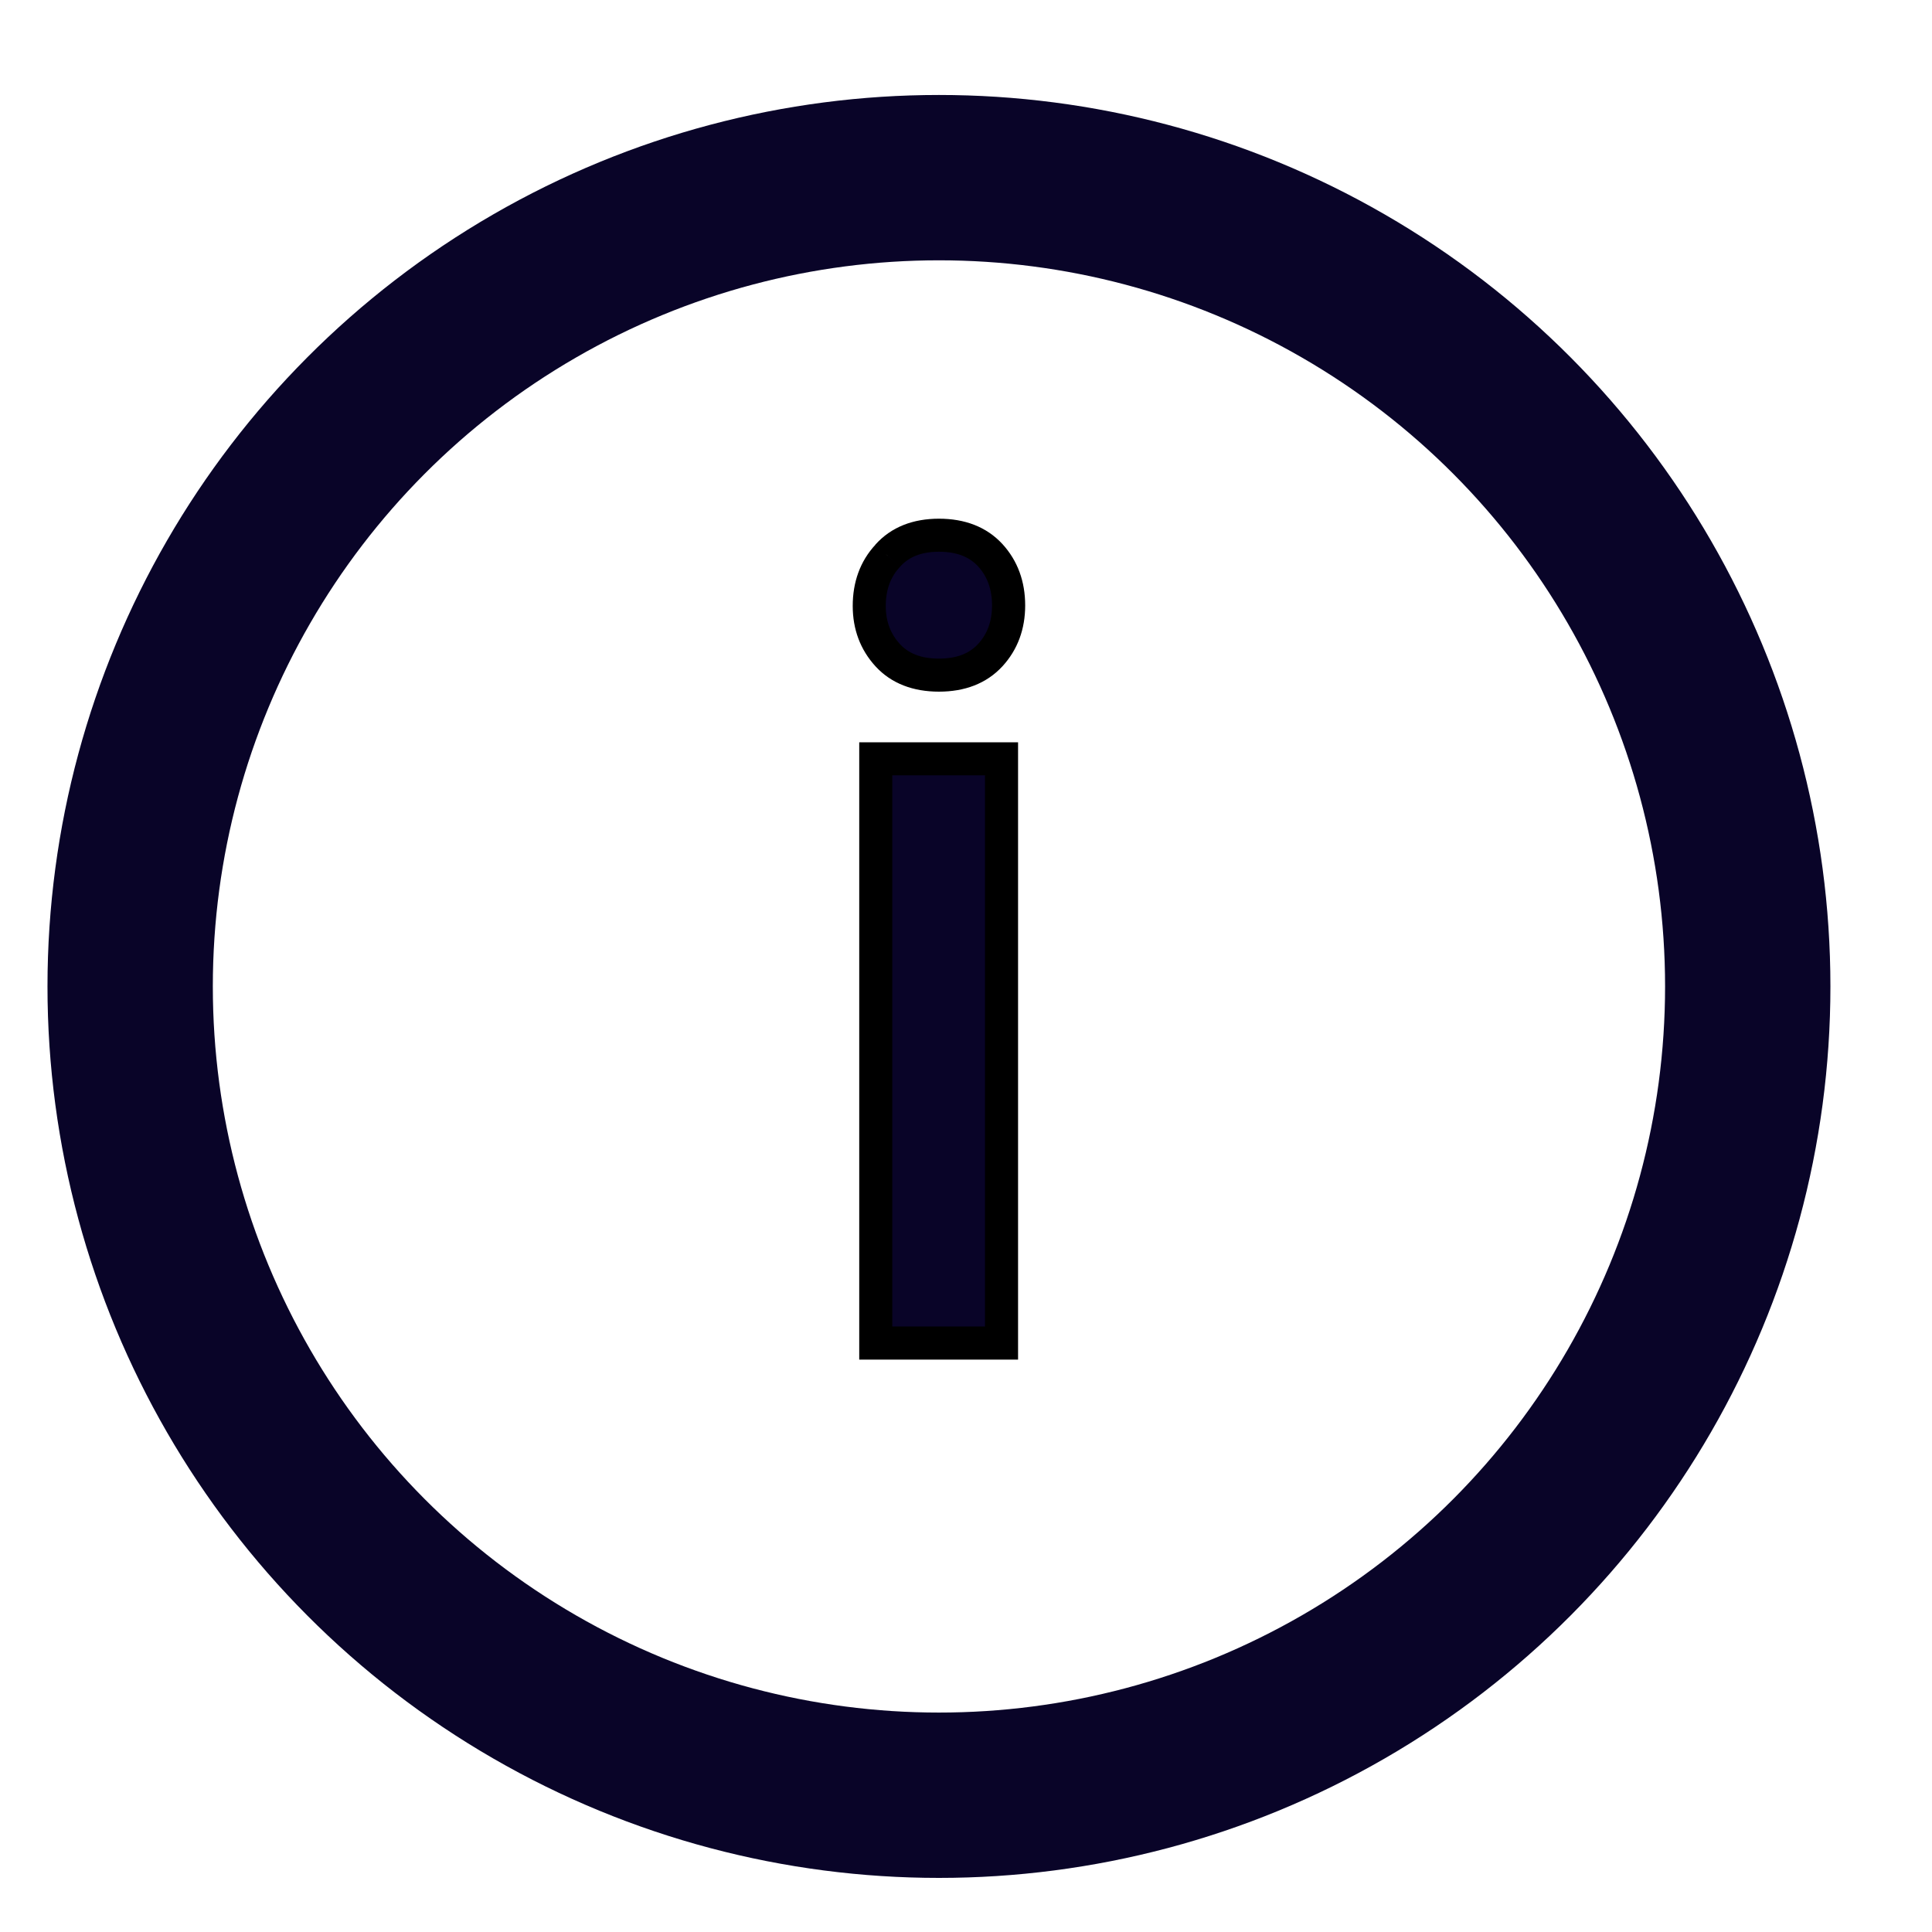 <svg width="19" height="19" viewBox="0 0 19 19" fill="none" xmlns="http://www.w3.org/2000/svg">
<path d="M9.85 7.462V13.208H8.613V7.462H9.85ZM8.549 5.959C8.549 5.761 8.609 5.597 8.729 5.466C8.85 5.331 9.018 5.264 9.234 5.264C9.45 5.264 9.618 5.329 9.738 5.46C9.859 5.591 9.919 5.756 9.919 5.954C9.919 6.149 9.859 6.312 9.738 6.443C9.618 6.574 9.45 6.639 9.234 6.639C9.018 6.639 8.85 6.574 8.729 6.443C8.609 6.312 8.549 6.151 8.549 5.959Z" fill="#090428"/>
<path d="M9.85 7.462H10.012V7.3H9.85V7.462ZM9.85 13.208V13.371H10.012V13.208H9.85ZM8.613 13.208H8.45V13.371H8.613V13.208ZM8.613 7.462V7.3H8.45V7.462H8.613ZM8.729 5.466L8.849 5.576L8.851 5.574L8.729 5.466ZM9.687 7.462V13.208H10.012V7.462H9.687ZM9.85 13.045H8.613V13.371H9.85V13.045ZM8.775 13.208V7.462H8.45V13.208H8.775ZM8.613 7.625H9.85V7.3H8.613V7.625ZM8.711 5.959C8.711 5.797 8.76 5.673 8.849 5.576L8.61 5.356C8.458 5.52 8.386 5.726 8.386 5.959H8.711ZM8.851 5.574C8.934 5.481 9.054 5.426 9.234 5.426V5.101C8.982 5.101 8.765 5.181 8.608 5.357L8.851 5.574ZM9.234 5.426C9.415 5.426 9.536 5.48 9.619 5.57L9.858 5.35C9.7 5.179 9.485 5.101 9.234 5.101V5.426ZM9.619 5.57C9.708 5.668 9.756 5.792 9.756 5.954H10.082C10.082 5.72 10.009 5.515 9.858 5.35L9.619 5.57ZM9.756 5.954C9.756 6.112 9.709 6.235 9.619 6.333L9.858 6.553C10.009 6.389 10.082 6.185 10.082 5.954H9.756ZM9.619 6.333C9.536 6.423 9.415 6.477 9.234 6.477V6.802C9.485 6.802 9.7 6.724 9.858 6.553L9.619 6.333ZM9.234 6.477C9.053 6.477 8.932 6.423 8.849 6.333L8.61 6.553C8.767 6.724 8.983 6.802 9.234 6.802V6.477ZM8.849 6.333C8.759 6.234 8.711 6.113 8.711 5.959H8.386C8.386 6.188 8.46 6.389 8.61 6.553L8.849 6.333Z" fill="black"/>
<circle cx="9.234" cy="9.701" r="7.954" stroke="#090428" stroke-width="1.626"/>
</svg>
